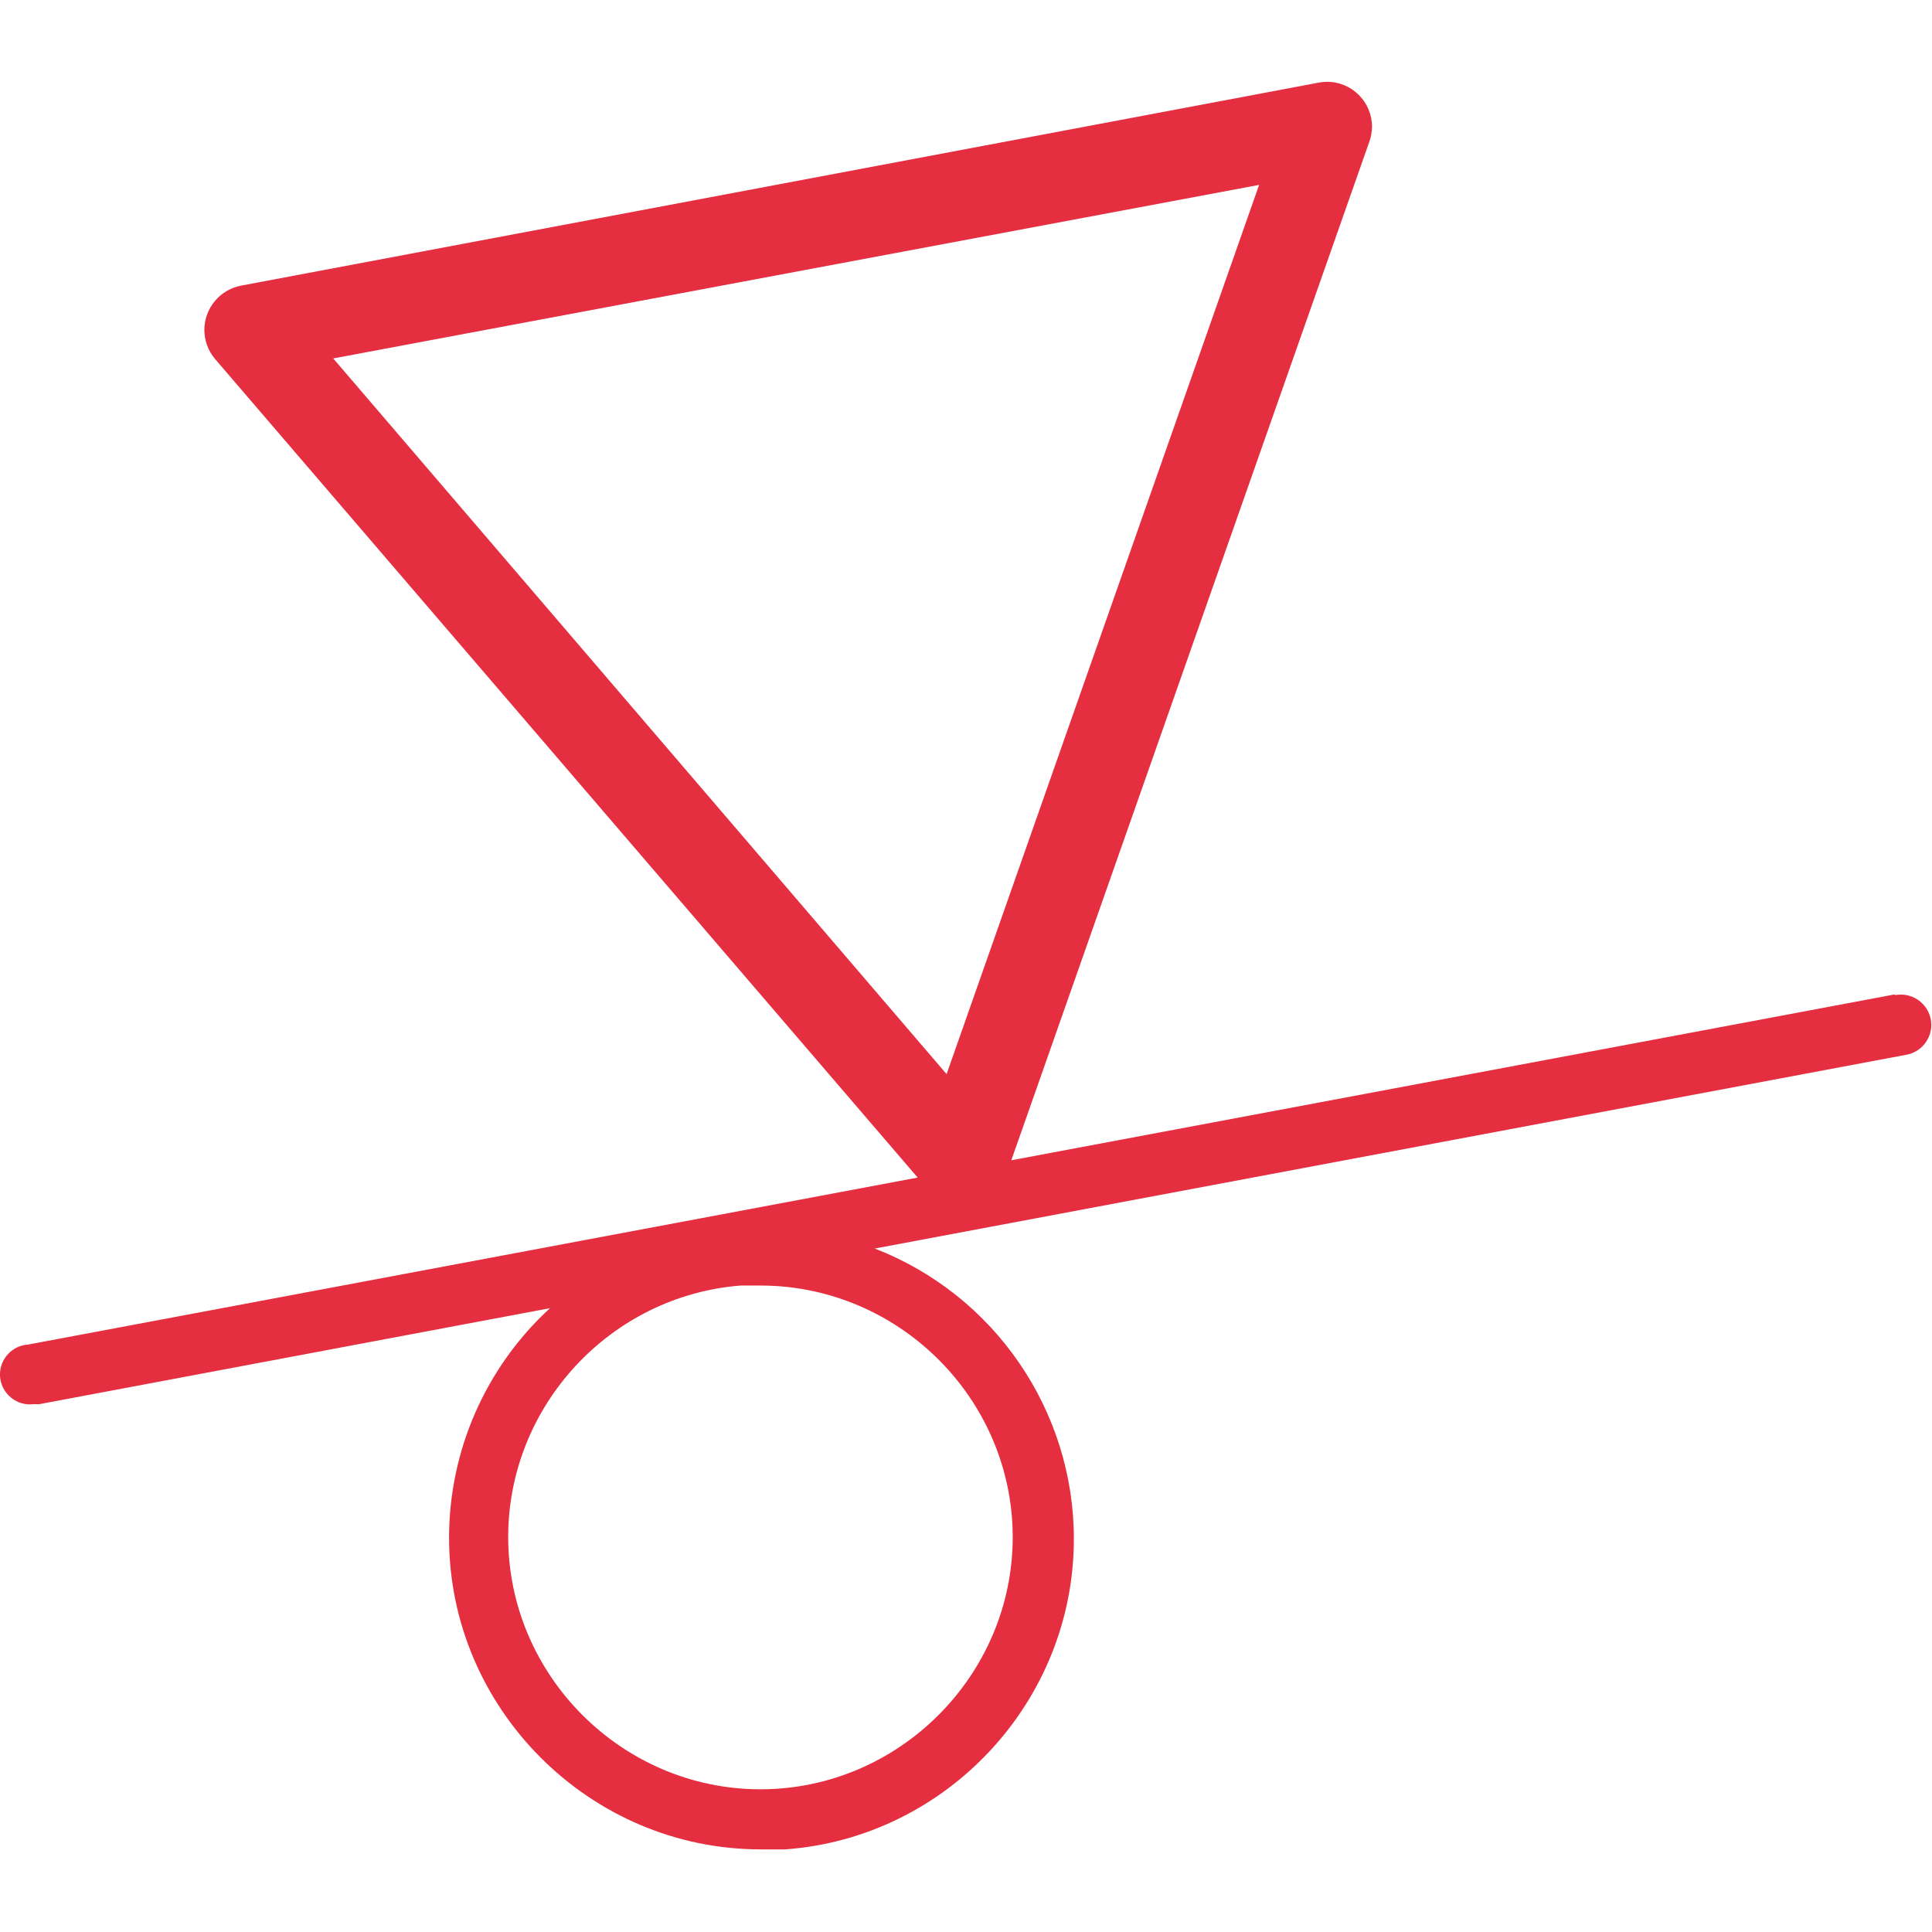 <?xml version="1.0" encoding="UTF-8" standalone="no"?> <svg xmlns="http://www.w3.org/2000/svg" xmlns:xlink="http://www.w3.org/1999/xlink" xmlns:serif="http://www.serif.com/" width="100%" height="100%" viewBox="0 0 100 100" version="1.1" xml:space="preserve" style="fill-rule:evenodd;clip-rule:evenodd;stroke-linejoin:round;stroke-miterlimit:2;"> <g transform="matrix(0.304,0,0,0.304,-3.579,-9.355)"> <g id="Mask_Group_62"> <path id="balance0" d="M334.293,200.1L183.961,228.326L244.886,54.994C245.207,54.138 245.372,53.231 245.372,52.317C245.372,48.139 241.934,44.701 237.756,44.701C237.269,44.701 236.784,44.747 236.306,44.84L52.769,79.415C49.182,80.114 46.569,83.285 46.569,86.939C46.569,88.735 47.201,90.476 48.352,91.854L168.019,231.27L16.569,259.7C13.888,259.857 11.768,262.106 11.768,264.791C11.768,267.589 14.07,269.891 16.868,269.891C17.073,269.891 17.279,269.879 17.483,269.854L18.448,269.854L105.418,253.506C94.471,263.55 88.231,277.744 88.231,292.6C88.231,321.696 112.166,345.642 141.262,345.655L145.476,345.655C173.022,343.642 194.613,320.416 194.613,292.796C194.613,270.941 181.095,251.229 160.707,243.355L336.374,210.355C338.813,209.905 340.6,207.758 340.6,205.277C340.6,202.445 338.269,200.114 335.437,200.114C335.123,200.114 334.809,200.143 334.5,200.2L334.293,200.1ZM226.151,62.254L172.943,213.654L68.508,91.8L226.151,62.254ZM184.062,289C184.156,290.155 184.202,291.313 184.202,292.471C184.202,316.034 164.813,335.423 141.25,335.423C117.688,335.423 98.298,316.034 98.298,292.471C98.298,270.184 115.645,251.411 137.862,249.653L141.314,249.653C163.5,249.68 182.2,266.892 184.062,289Z" style="fill:rgb(229,46,64);fill-rule:nonzero;"></path> </g> </g> </svg> 